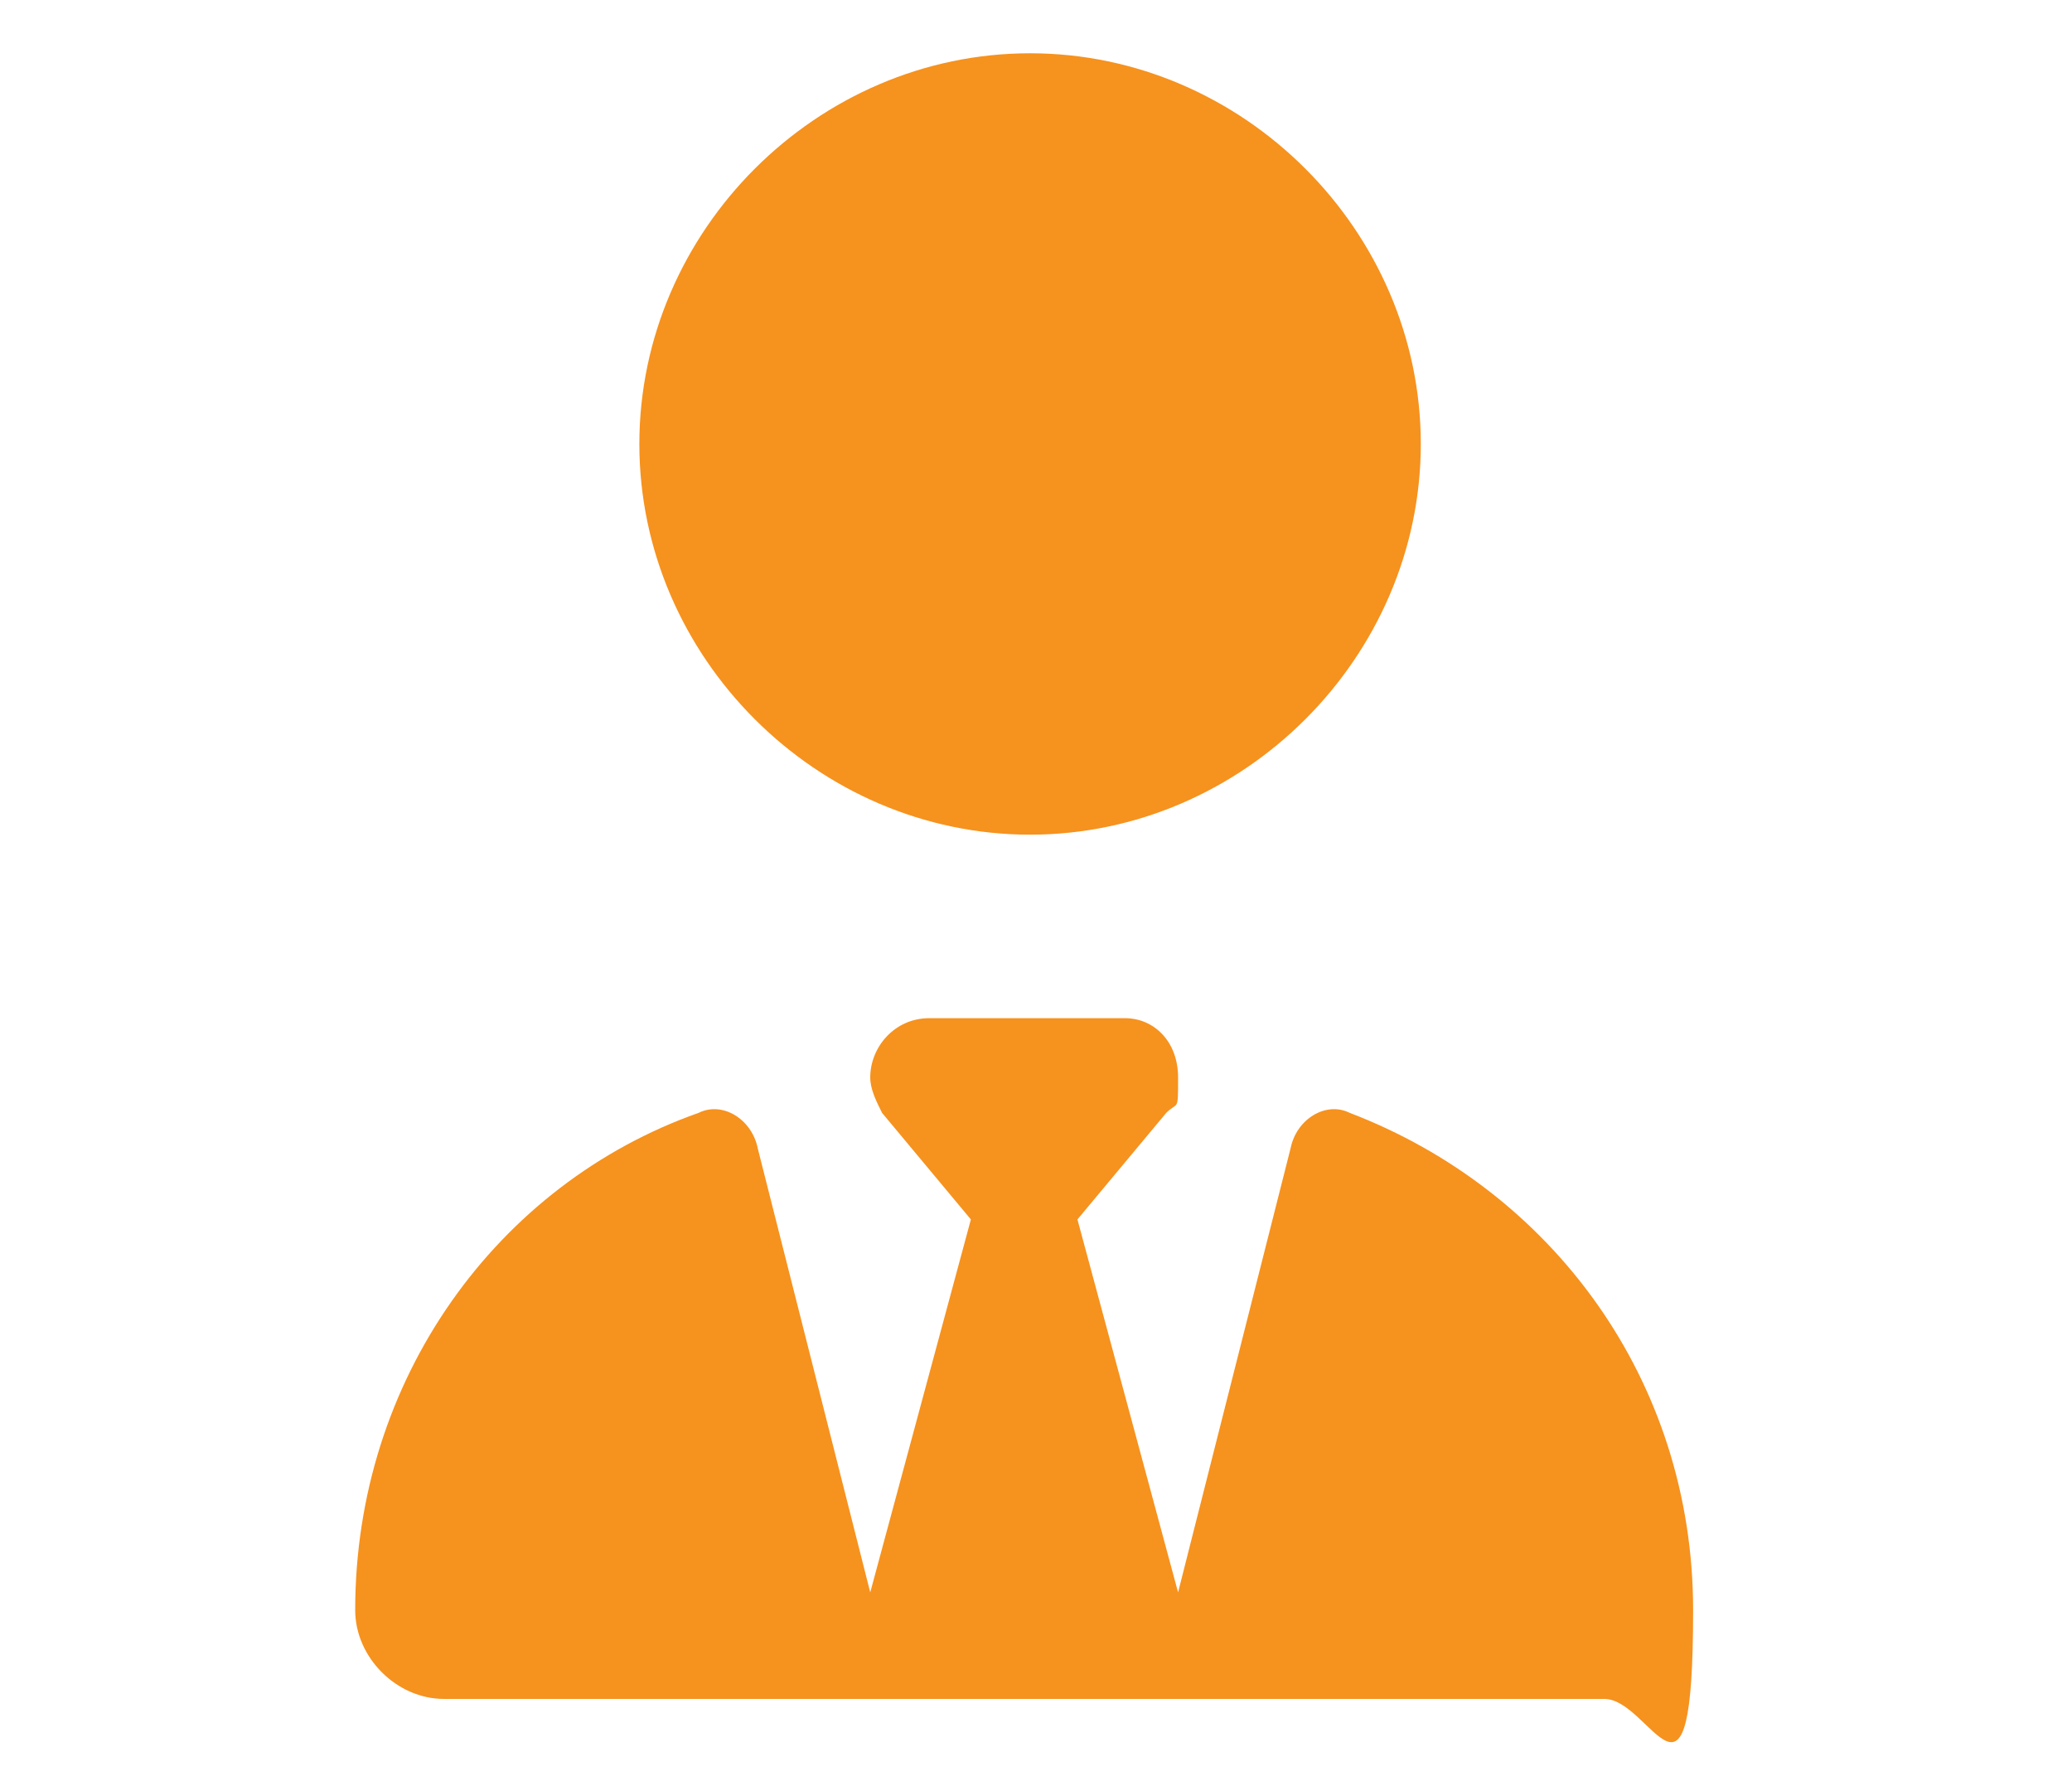 <?xml version="1.0" encoding="UTF-8"?>
<svg id="_レイヤー_1" xmlns="http://www.w3.org/2000/svg" version="1.1" viewBox="0 0 35 30">
  <!-- Generator: Adobe Illustrator 30.0.0, SVG Export Plug-In . SVG Version: 2.1.1 Build 123)  -->
  <defs>
    <style>
      .st0 {
        fill: #f6921e;
      }
    </style>
  </defs>
  <path class="st0" d="M17.4,14.1c-3.6,0-6.6-3-6.6-6.6S13.8.9,17.4.9s6.6,3,6.6,6.6-3,6.6-6.6,6.6ZM15.7,17.2h3.3c.5,0,.9.4.9,1s0,.4-.2.6l-1.5,1.8,1.7,6.3h0l1.9-7.5c.1-.5.6-.8,1-.6,3.4,1.3,5.8,4.5,5.8,8.4s-.7,1.5-1.5,1.5H7.5c-.8,0-1.5-.7-1.5-1.5,0-3.9,2.4-7.2,5.8-8.4.4-.2.9.1,1,.6l1.9,7.5h0l1.7-6.3-1.5-1.8c-.1-.2-.2-.4-.2-.6,0-.5.4-1,1-1Z"/>
</svg>